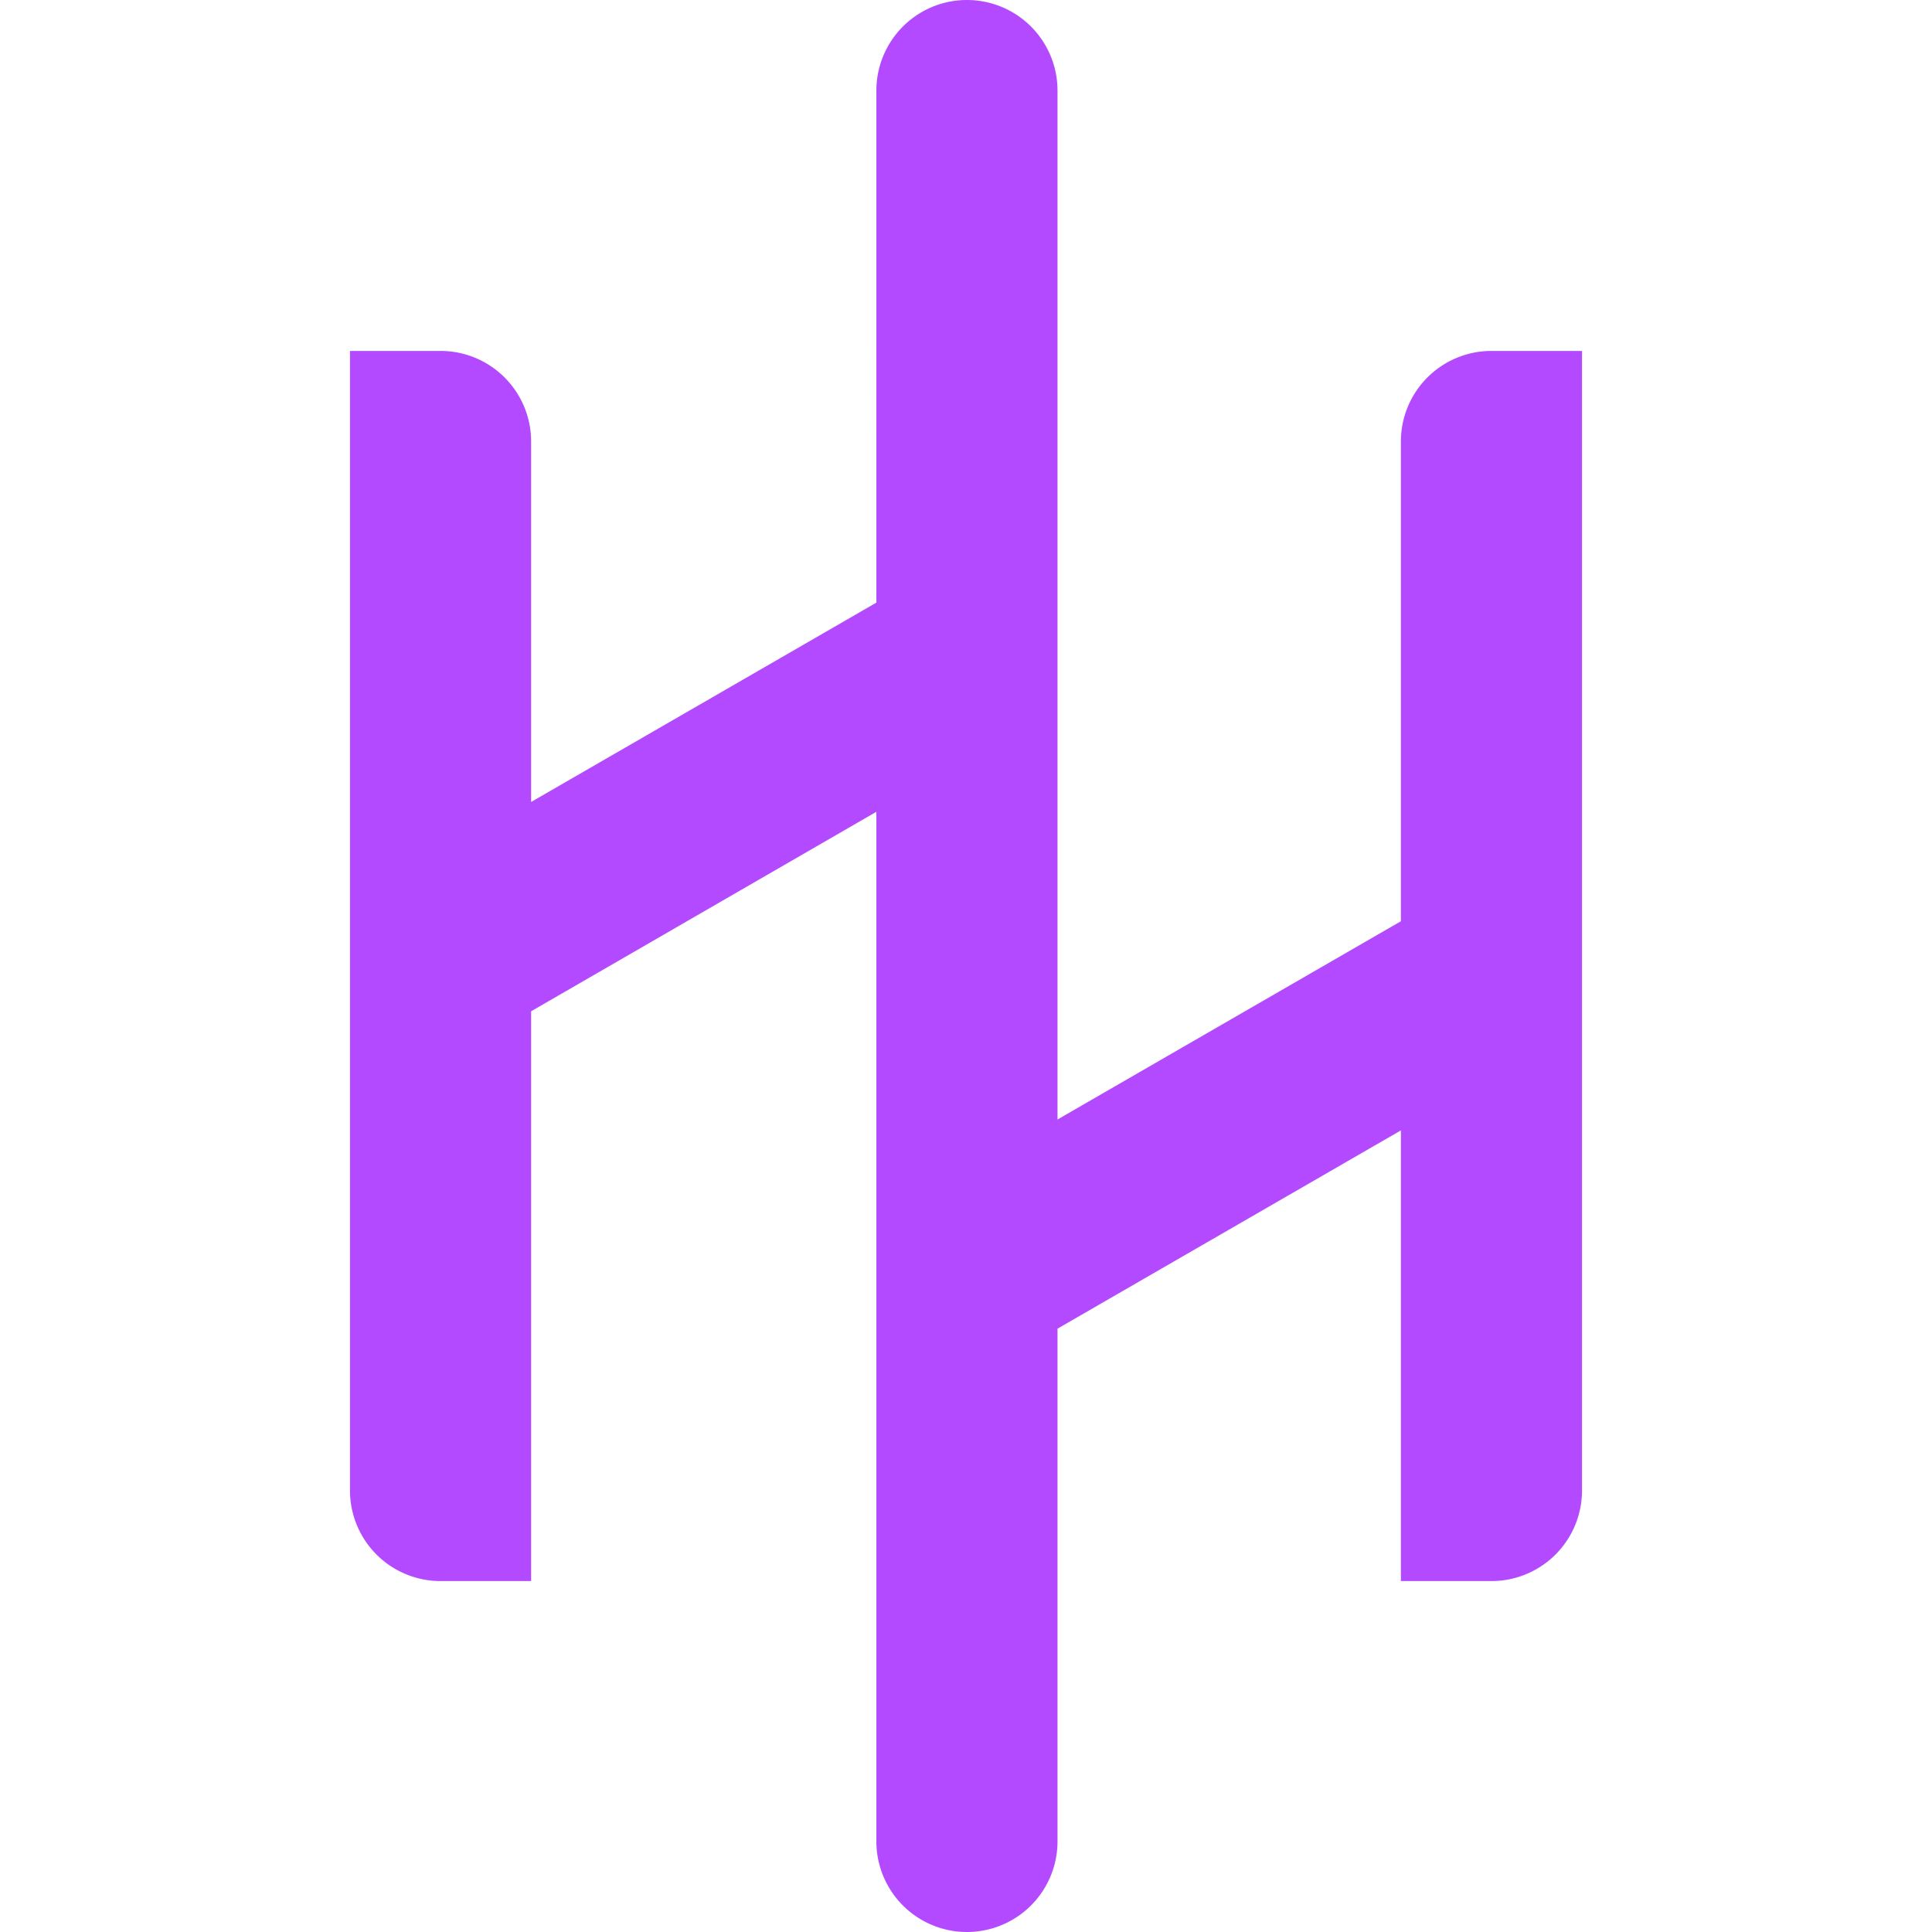 <svg id="Capa_1" data-name="Capa 1" xmlns="http://www.w3.org/2000/svg" viewBox="0 0 512 512"><defs><style>.cls-1{fill:#b34aff;fill-rule:evenodd;}</style></defs><path class="cls-1" d="M419.25,93V395a24,24,0,0,1-24,24h-24V299.57l-91,52.54V488a24,24,0,0,1-48,0V215.13L140.75,268V419h-24a24,24,0,0,1-24-24V93h24a24,24,0,0,1,24,24v95.53l91.5-52.83V24a24,24,0,0,1,48,0V296.68l91-52.54V117a24,24,0,0,1,24-24Z"/></svg>